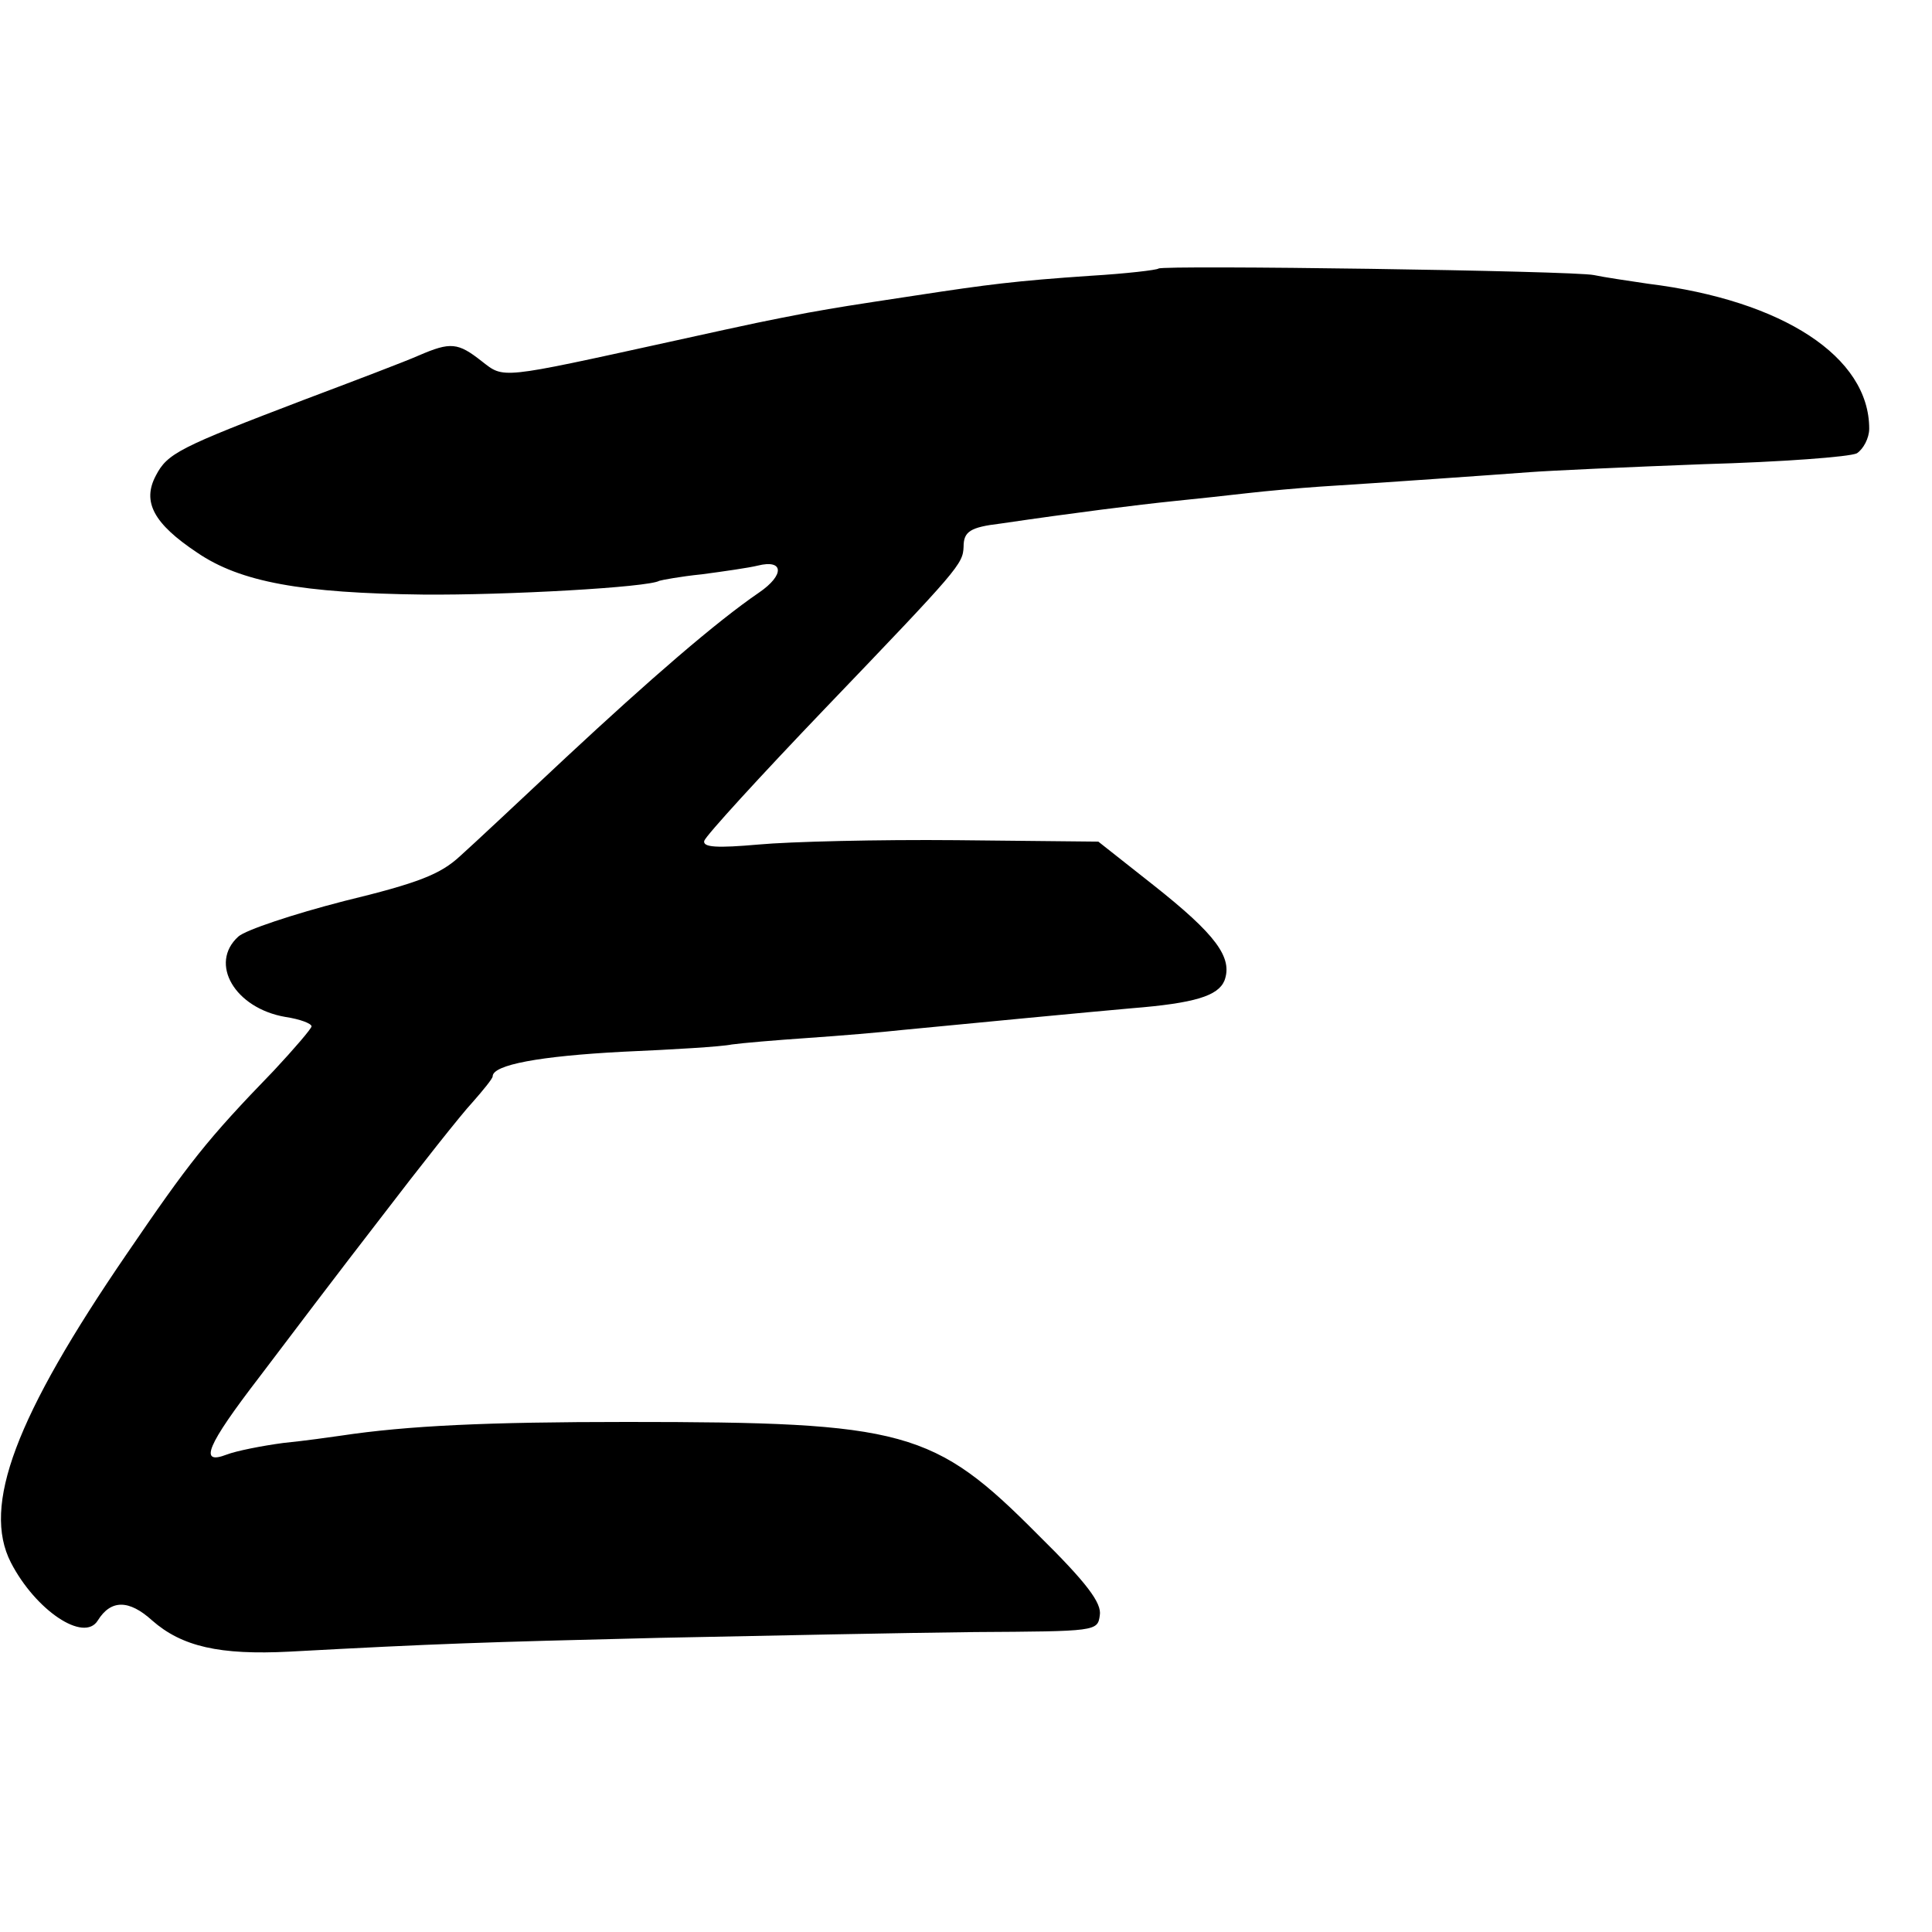 <?xml version="1.0" standalone="no"?>
<!DOCTYPE svg PUBLIC "-//W3C//DTD SVG 20010904//EN"
 "http://www.w3.org/TR/2001/REC-SVG-20010904/DTD/svg10.dtd">
<svg version="1.0" xmlns="http://www.w3.org/2000/svg"
 width="16pt" height="16pt" viewBox="0 0 16 16"
 preserveAspectRatio="xMidYMid meet">
<g transform="translate(0,16) scale(0.006,-0.006)"
fill="#000000" stroke="none">
<path d="M1599 2296 c-2 -2 -44 -7 -94 -10 -103 -7 -142 -12 -240 -27 -99 -15
-105 -16 -150 -24 -62 -12 -63 -12 -190 -40 -237 -52 -229 -51 -260 -27 -33
26 -43 27 -87 8 -18 -8 -89 -35 -158 -61 -173 -66 -189 -74 -205 -105 -19 -36
-3 -66 57 -106 60 -41 145 -56 312 -58 115 -1 311 10 326 19 3 1 29 6 59 9 30
4 65 9 77 12 36 9 37 -13 2 -37 -60 -41 -151 -120 -267 -228 -62 -58 -128
-120 -146 -136 -27 -25 -57 -37 -160 -62 -70 -18 -136 -40 -146 -49 -41 -37
-5 -99 65 -111 20 -3 36 -9 36 -13 0 -3 -24 -31 -52 -61 -93 -96 -117 -127
-203 -253 -154 -225 -200 -348 -160 -426 34 -66 101 -111 120 -80 18 29 43 29
75 0 41 -36 93 -48 190 -43 203 11 264 13 510 19 146 3 342 7 435 8 168 1 170
1 173 23 3 17 -18 45 -85 111 -144 145 -183 156 -568 156 -192 0 -302 -5 -395
-19 -14 -2 -49 -7 -79 -10 -30 -4 -65 -11 -78 -16 -39 -15 -28 12 45 107 37
49 112 148 167 219 55 72 112 144 127 160 15 17 28 33 28 36 0 16 65 28 180
34 69 3 136 7 150 10 14 2 61 6 105 9 44 3 103 8 130 11 93 9 260 25 317 30
87 7 119 17 128 38 12 32 -12 64 -98 132 l-76 60 -196 2 c-107 1 -230 -2 -273
-6 -57 -5 -77 -4 -75 5 2 7 77 89 167 183 185 193 190 199 191 223 0 21 9 27
51 32 102 15 190 26 239 31 30 3 76 8 102 11 26 3 71 7 100 9 80 5 237 16 290
20 26 2 134 7 240 11 106 3 201 10 211 15 9 6 17 21 17 34 0 99 -119 177 -305
200 -27 4 -61 9 -75 12 -28 6 -595 14 -601 9z"/>
</g>
</svg>
